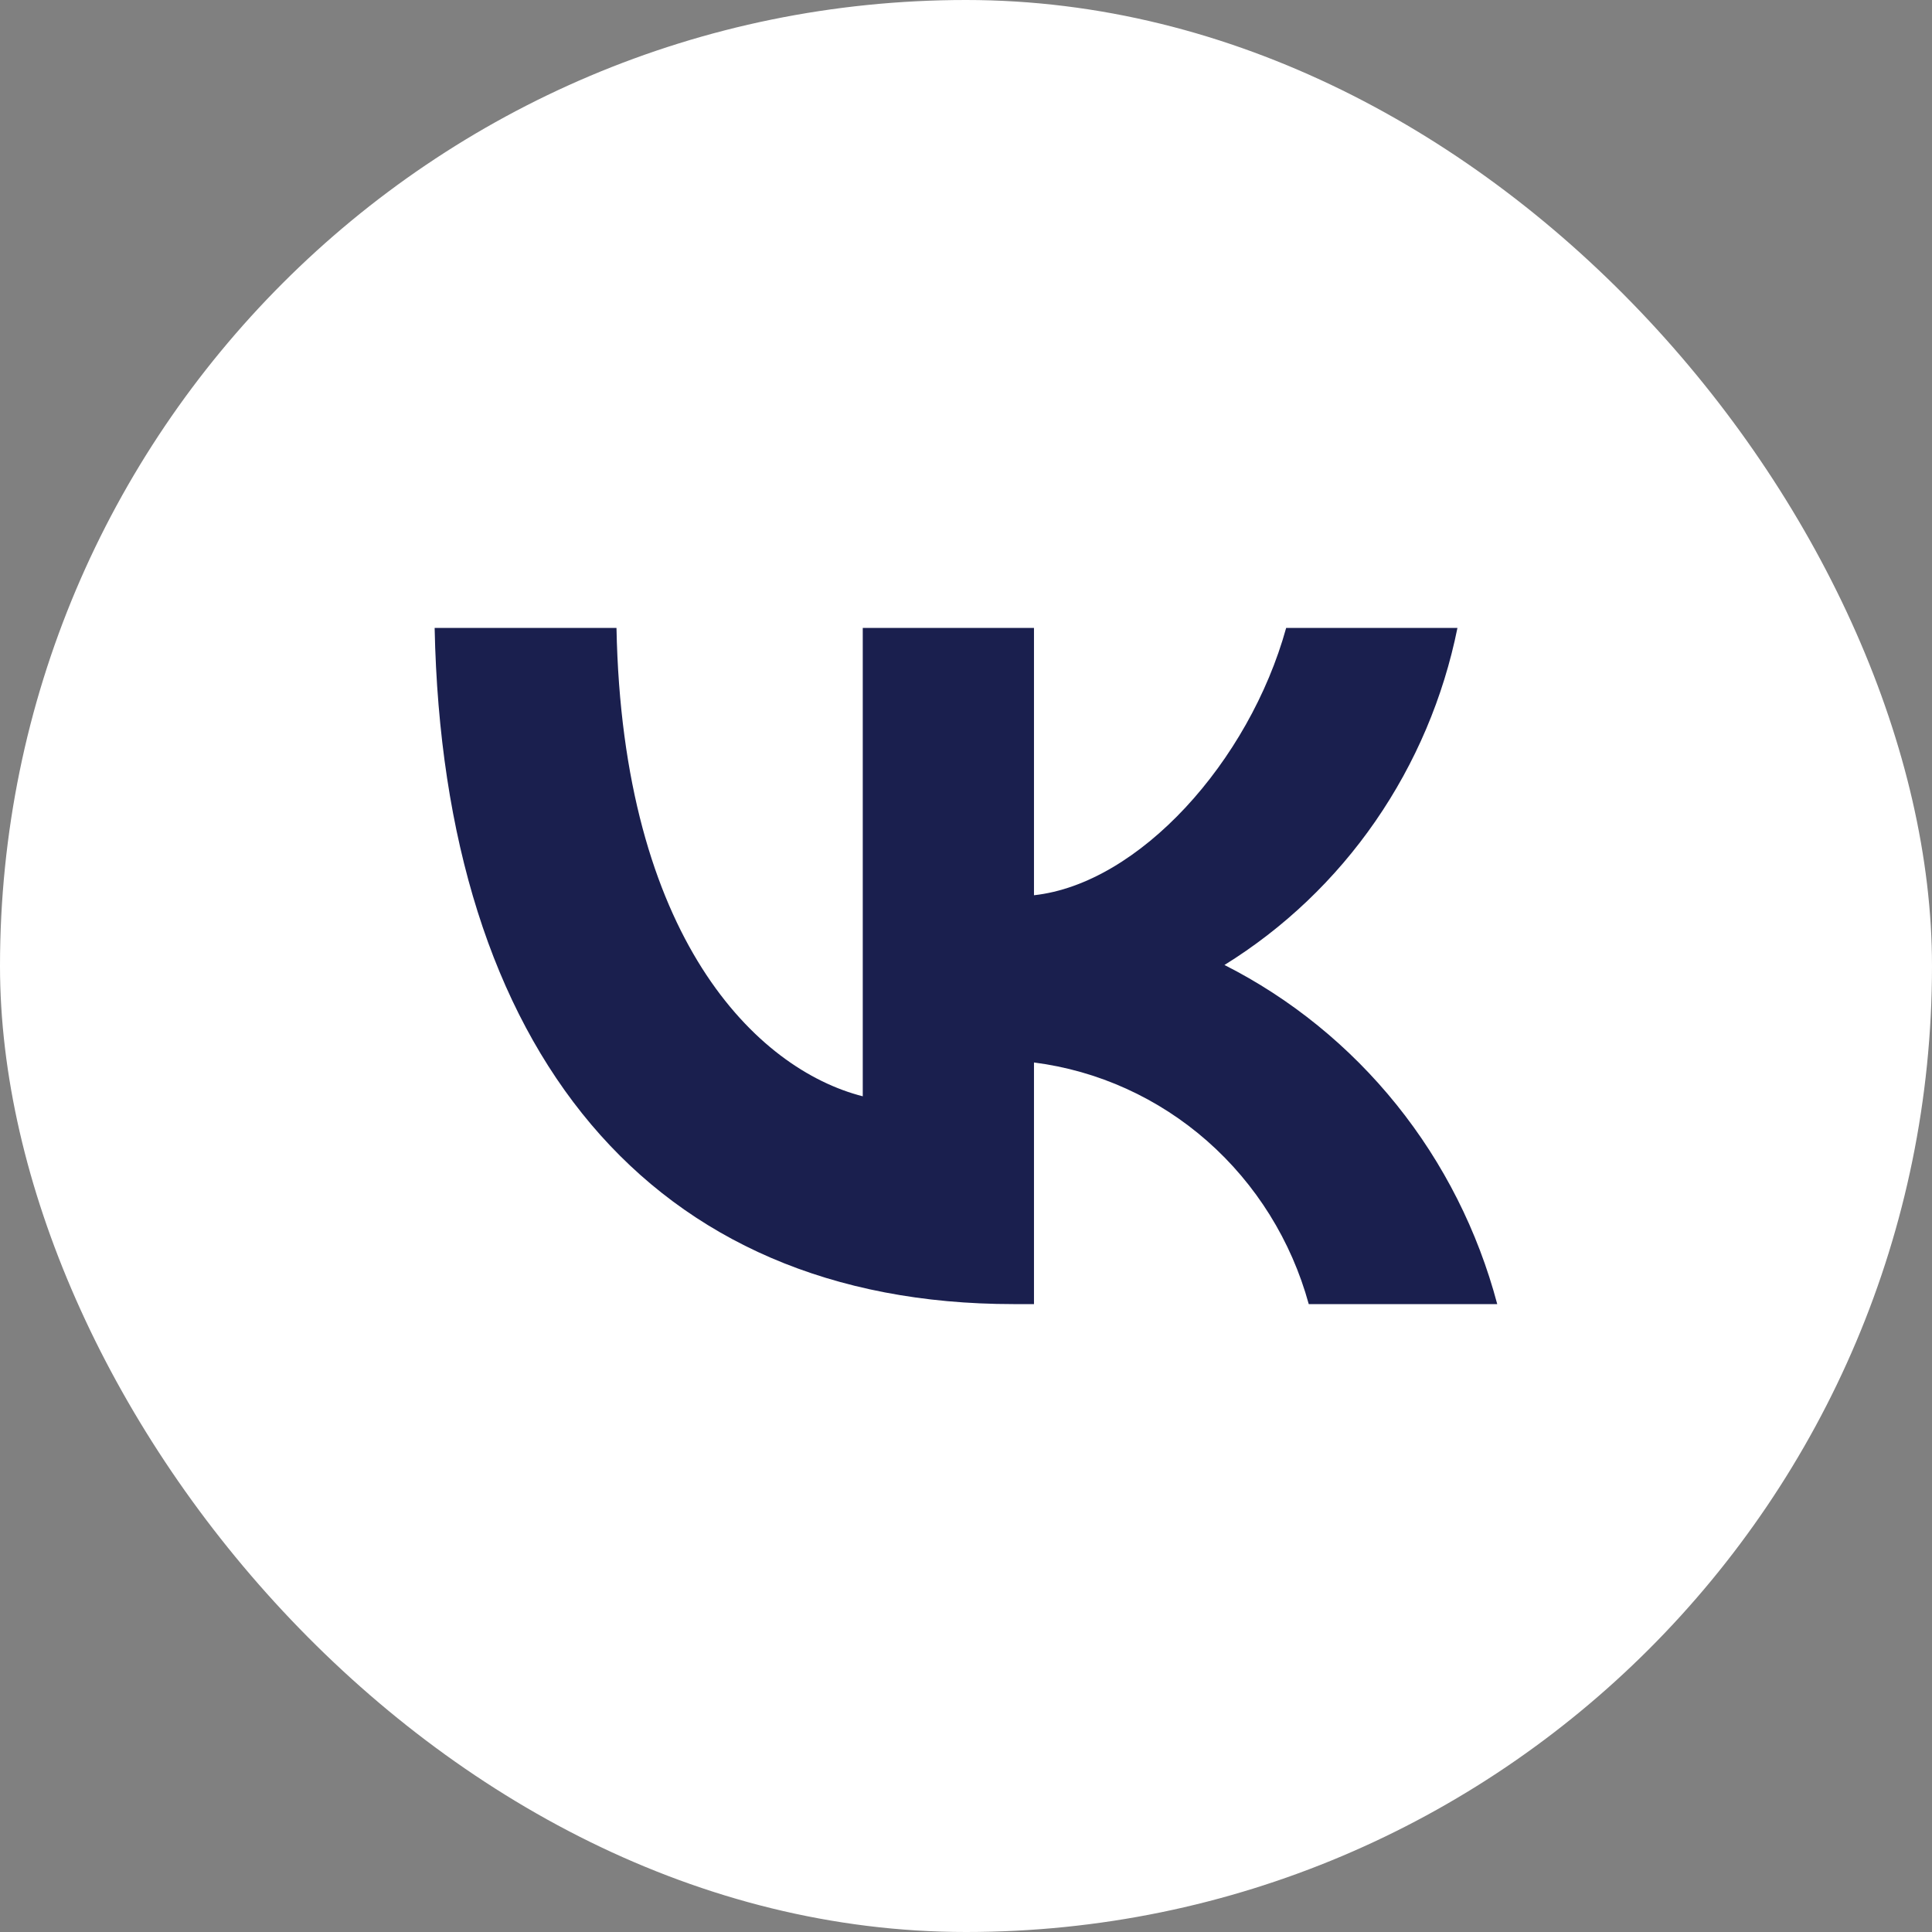 <?xml version="1.0" encoding="UTF-8"?> <svg xmlns="http://www.w3.org/2000/svg" width="32" height="32" viewBox="0 0 32 32" fill="none"><rect x="0" y="0" width="32" height="32" fill="#808080" stroke="none"/> <rect width="32" height="32" rx="16" fill="white"></rect> <path d="M16.785 21.6C10.772 21.6 7.342 17.396 7.199 10.4H10.211C10.31 15.535 12.531 17.71 14.29 18.158V10.4H17.126V14.828C18.863 14.638 20.688 12.62 21.303 10.4H24.14C23.908 11.551 23.445 12.641 22.781 13.602C22.117 14.563 21.266 15.373 20.281 15.983C21.381 16.54 22.352 17.329 23.131 18.297C23.91 19.265 24.478 20.391 24.799 21.6H21.677C21.389 20.55 20.803 19.61 19.994 18.898C19.184 18.186 18.187 17.734 17.126 17.598V21.6H16.785V21.6Z" fill="#1A1F4E"></path> </svg> 